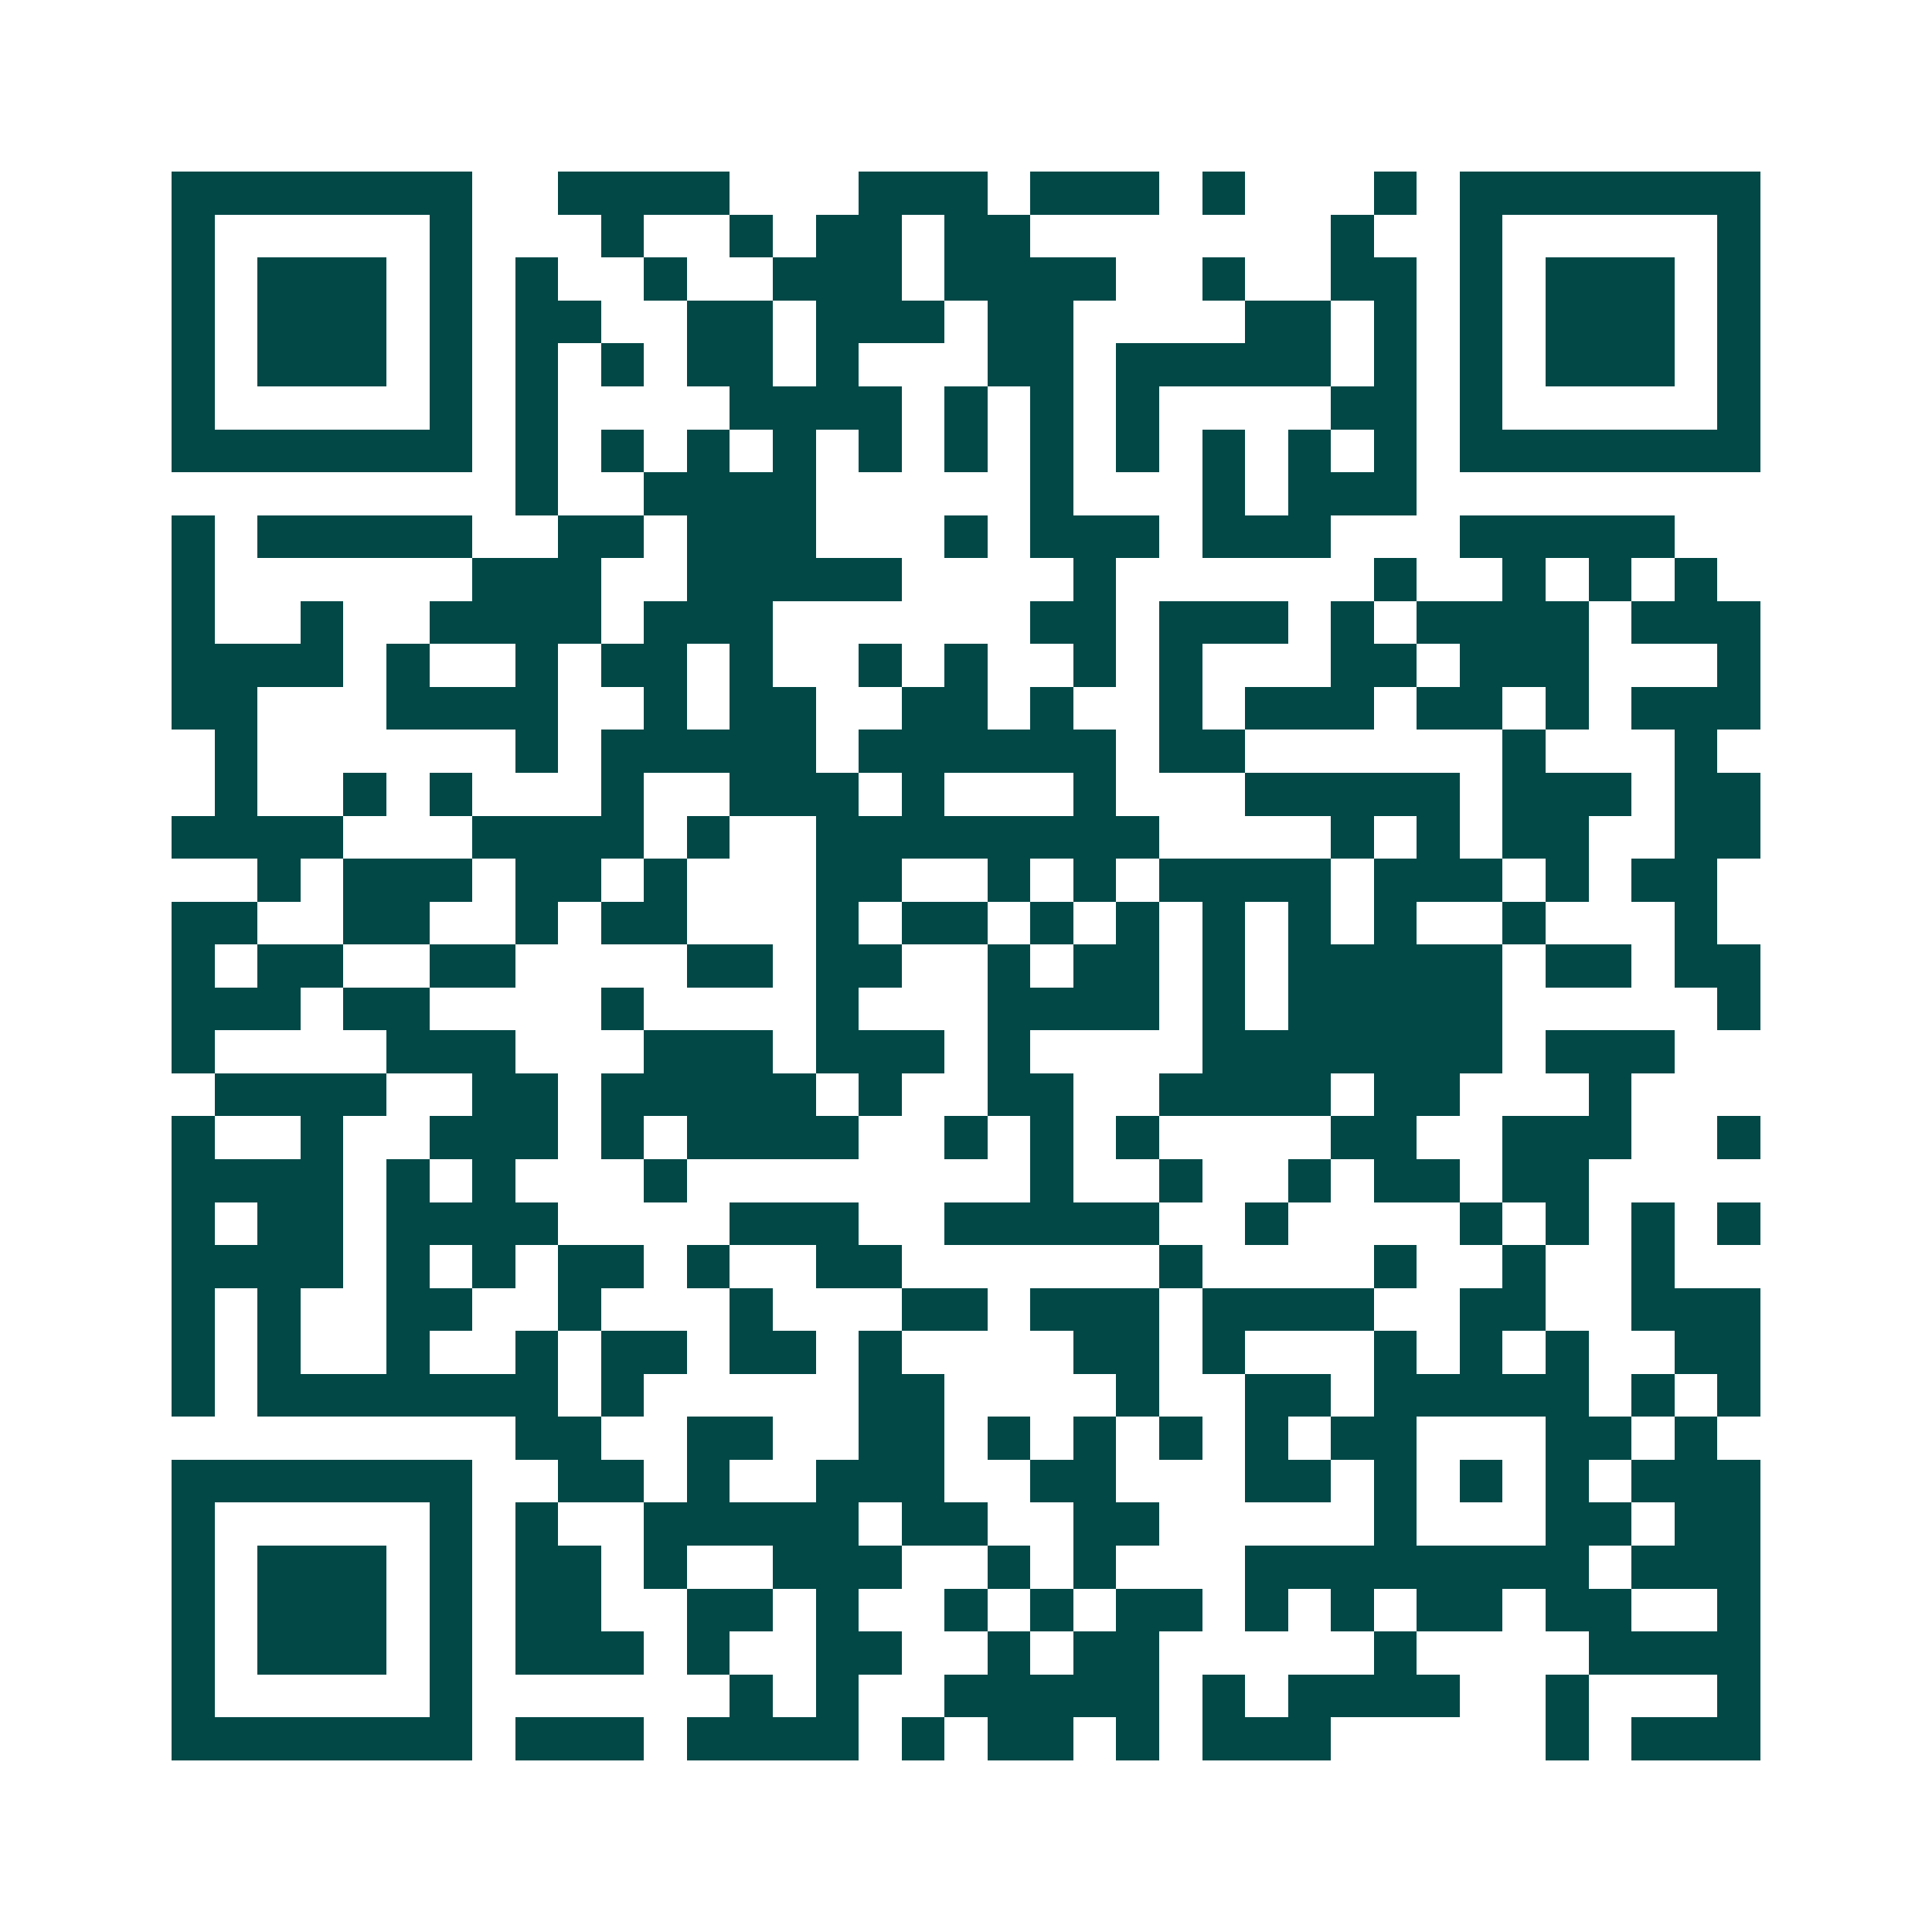 <svg xmlns="http://www.w3.org/2000/svg" width="200" height="200" viewBox="0 0 45 45" shape-rendering="crispEdges"><path fill="#ffffff" d="M0 0h45v45H0z"/><path stroke="#014847" d="M4 4.5h7m2 0h4m3 0h3m1 0h3m1 0h1m3 0h1m1 0h7M4 5.5h1m5 0h1m3 0h1m2 0h1m1 0h2m1 0h2m7 0h1m2 0h1m5 0h1M4 6.5h1m1 0h3m1 0h1m1 0h1m2 0h1m2 0h3m1 0h4m2 0h1m2 0h2m1 0h1m1 0h3m1 0h1M4 7.5h1m1 0h3m1 0h1m1 0h2m2 0h2m1 0h3m1 0h2m4 0h2m1 0h1m1 0h1m1 0h3m1 0h1M4 8.5h1m1 0h3m1 0h1m1 0h1m1 0h1m1 0h2m1 0h1m3 0h2m1 0h5m1 0h1m1 0h1m1 0h3m1 0h1M4 9.5h1m5 0h1m1 0h1m4 0h4m1 0h1m1 0h1m1 0h1m4 0h2m1 0h1m5 0h1M4 10.5h7m1 0h1m1 0h1m1 0h1m1 0h1m1 0h1m1 0h1m1 0h1m1 0h1m1 0h1m1 0h1m1 0h1m1 0h7M12 11.5h1m2 0h4m5 0h1m3 0h1m1 0h3M4 12.5h1m1 0h5m2 0h2m1 0h3m3 0h1m1 0h3m1 0h3m3 0h5M4 13.5h1m6 0h3m2 0h5m4 0h1m6 0h1m2 0h1m1 0h1m1 0h1M4 14.5h1m2 0h1m2 0h4m1 0h3m6 0h2m1 0h3m1 0h1m1 0h4m1 0h3M4 15.5h4m1 0h1m2 0h1m1 0h2m1 0h1m2 0h1m1 0h1m2 0h1m1 0h1m3 0h2m1 0h3m3 0h1M4 16.5h2m3 0h4m2 0h1m1 0h2m2 0h2m1 0h1m2 0h1m1 0h3m1 0h2m1 0h1m1 0h3M5 17.5h1m6 0h1m1 0h5m1 0h6m1 0h2m6 0h1m3 0h1M5 18.5h1m2 0h1m1 0h1m3 0h1m2 0h3m1 0h1m3 0h1m3 0h5m1 0h3m1 0h2M4 19.5h4m3 0h4m1 0h1m2 0h8m4 0h1m1 0h1m1 0h2m2 0h2M6 20.5h1m1 0h3m1 0h2m1 0h1m3 0h2m2 0h1m1 0h1m1 0h4m1 0h3m1 0h1m1 0h2M4 21.5h2m2 0h2m2 0h1m1 0h2m3 0h1m1 0h2m1 0h1m1 0h1m1 0h1m1 0h1m1 0h1m2 0h1m3 0h1M4 22.5h1m1 0h2m2 0h2m4 0h2m1 0h2m2 0h1m1 0h2m1 0h1m1 0h5m1 0h2m1 0h2M4 23.5h3m1 0h2m4 0h1m4 0h1m3 0h4m1 0h1m1 0h5m5 0h1M4 24.5h1m4 0h3m3 0h3m1 0h3m1 0h1m4 0h7m1 0h3M5 25.5h4m2 0h2m1 0h5m1 0h1m2 0h2m2 0h4m1 0h2m3 0h1M4 26.5h1m2 0h1m2 0h3m1 0h1m1 0h4m2 0h1m1 0h1m1 0h1m4 0h2m2 0h3m2 0h1M4 27.5h4m1 0h1m1 0h1m3 0h1m8 0h1m2 0h1m2 0h1m1 0h2m1 0h2M4 28.5h1m1 0h2m1 0h4m4 0h3m2 0h5m2 0h1m4 0h1m1 0h1m1 0h1m1 0h1M4 29.5h4m1 0h1m1 0h1m1 0h2m1 0h1m2 0h2m6 0h1m4 0h1m2 0h1m2 0h1M4 30.5h1m1 0h1m2 0h2m2 0h1m3 0h1m3 0h2m1 0h3m1 0h4m2 0h2m2 0h3M4 31.5h1m1 0h1m2 0h1m2 0h1m1 0h2m1 0h2m1 0h1m4 0h2m1 0h1m3 0h1m1 0h1m1 0h1m2 0h2M4 32.5h1m1 0h7m1 0h1m5 0h2m4 0h1m2 0h2m1 0h5m1 0h1m1 0h1M12 33.5h2m2 0h2m2 0h2m1 0h1m1 0h1m1 0h1m1 0h1m1 0h2m3 0h2m1 0h1M4 34.5h7m2 0h2m1 0h1m2 0h3m2 0h2m3 0h2m1 0h1m1 0h1m1 0h1m1 0h3M4 35.5h1m5 0h1m1 0h1m2 0h5m1 0h2m2 0h2m5 0h1m3 0h2m1 0h2M4 36.5h1m1 0h3m1 0h1m1 0h2m1 0h1m2 0h3m2 0h1m1 0h1m3 0h8m1 0h3M4 37.5h1m1 0h3m1 0h1m1 0h2m2 0h2m1 0h1m2 0h1m1 0h1m1 0h2m1 0h1m1 0h1m1 0h2m1 0h2m2 0h1M4 38.5h1m1 0h3m1 0h1m1 0h3m1 0h1m2 0h2m2 0h1m1 0h2m5 0h1m4 0h4M4 39.5h1m5 0h1m6 0h1m1 0h1m2 0h5m1 0h1m1 0h4m2 0h1m3 0h1M4 40.5h7m1 0h3m1 0h4m1 0h1m1 0h2m1 0h1m1 0h3m5 0h1m1 0h3"/></svg>
